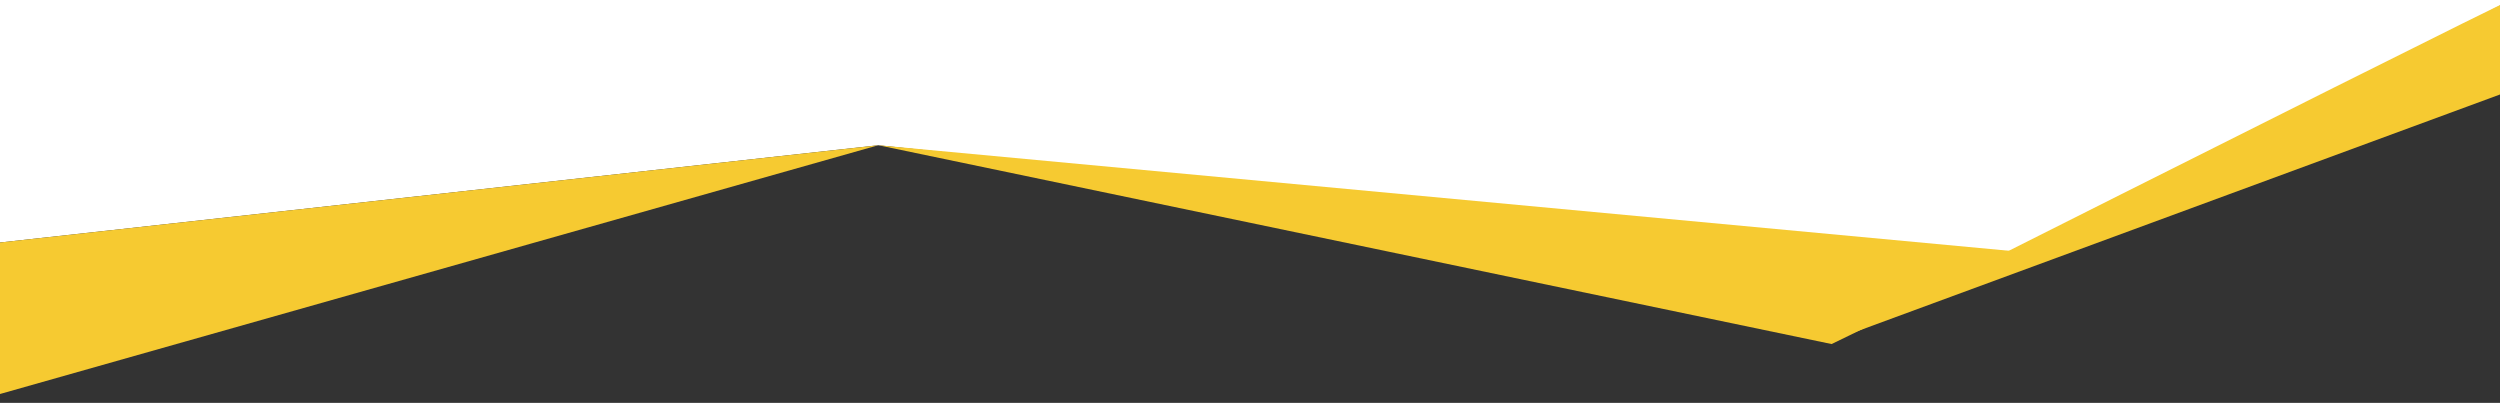 <?xml version="1.0" encoding="utf-8"?>
<!-- Generator: Adobe Illustrator 22.1.0, SVG Export Plug-In . SVG Version: 6.00 Build 0)  -->
<svg version="1.1" id="Layer_1" xmlns="http://www.w3.org/2000/svg" xmlns:xlink="http://www.w3.org/1999/xlink" x="0px" y="0px"
	 viewBox="0 0 1446 233" style="enable-background:new 0 0 1446 233;" xml:space="preserve">
<rect x="0" y="0" width="1446" height="233" fill="#333333" stroke="none"/>
<style type="text/css">
	.st0{clip-path:url(#SVGID_2_);fill:#FFFFFF;}
	.st1{clip-path:url(#SVGID_2_);fill:#F6CA31;}
</style>
<g>
	<defs>
		<rect id="SVGID_1_" x="-2.1" y="-2.5" width="1450" height="234"/>
	</defs>
	<clipPath id="SVGID_2_">
		<use xlink:href="#SVGID_1_"  style="overflow:visible;"/>
	</clipPath>
	<polygon class="st0" points="508,84 -4,140.7 -4,-4.8 1450.2,-4.8 1450.2,1 1161.9,153.2 	"/>
	<path id="Path-3-Copy" class="st1" d="M1450.2,1c-2.7,0.7-134.1,66.4-394.2,197.3l394.2-145.2C1452.9,17.7,1452.9,0.4,1450.2,1z"/>
	<polygon id="Path-4-Copy" class="st1" points="508,84 -1.8,228.4 -4,140.7 	"/>
	<polygon id="Path-5" class="st1" points="508,84 1169,145.7 1059.4,199 	"/>
</g>
</svg>
